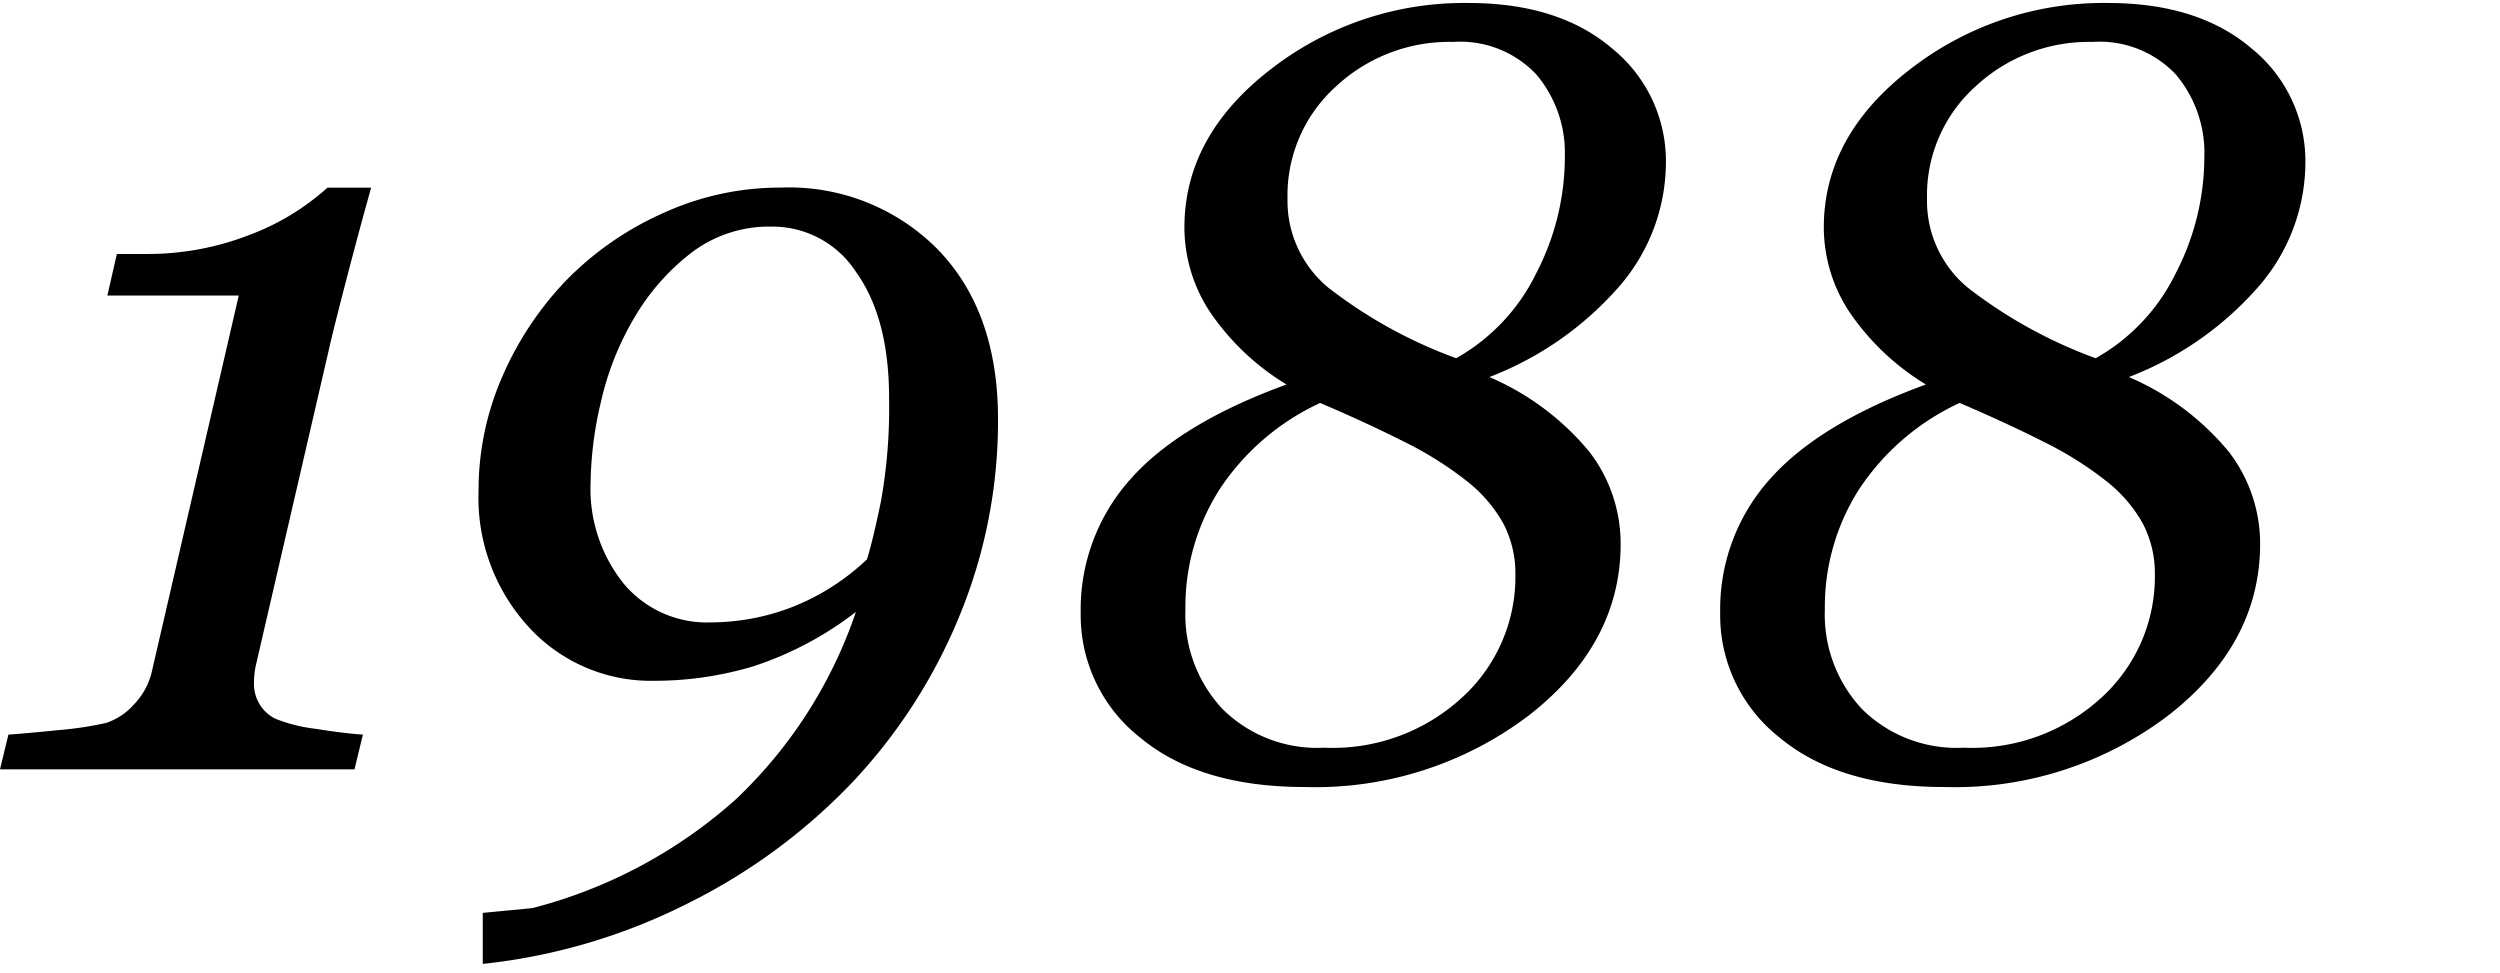 <svg xmlns="http://www.w3.org/2000/svg" viewBox="0 0 167 65">
  <g>
    <path d="M24.793,12.535q-.742,2.637-1.626,6.029t-1.2,4.8L17.105,44.387a4.6,4.6,0,0,0-.105.6,5.8,5.8,0,0,0-.034.6,2.631,2.631,0,0,0,.421,1.529,2.561,2.561,0,0,0,1.019.9,10.652,10.652,0,0,0,2.672.668q1.97.316,3.164.386l-.562,2.321H0l.562-2.321q1.09-.069,3.358-.3A22.949,22.949,0,0,0,7.1,48.289a4.315,4.315,0,0,0,1.863-1.248,4.679,4.679,0,0,0,1.2-2.268l5.786-25.031H7.172l.634-2.777H9.739A18.714,18.714,0,0,0,16.6,15.717a16.368,16.368,0,0,0,5.276-3.182Z"/>
    <path d="M66.667,27.994a34.151,34.151,0,0,1-2.584,13.174,36.184,36.184,0,0,1-7.154,11.1,39.356,39.356,0,0,1-10.916,8.045,39.63,39.63,0,0,1-13.764,4.076V60.98l3.305-.316a32.541,32.541,0,0,0,13.588-7.258,30.891,30.891,0,0,0,8.033-12.53,22.77,22.77,0,0,1-6.856,3.635,22.971,22.971,0,0,1-6.609.966,11.056,11.056,0,0,1-8.367-3.565,12.766,12.766,0,0,1-3.375-9.148,18.916,18.916,0,0,1,1.547-7.516,21.754,21.754,0,0,1,4.289-6.5,20.928,20.928,0,0,1,6.416-4.477,18.752,18.752,0,0,1,7.927-1.739,13.959,13.959,0,0,1,10.512,4.146Q66.667,20.827,66.667,27.994ZM59.39,26.582q0-5.3-2.18-8.373a6.657,6.657,0,0,0-5.66-3.072,8.57,8.57,0,0,0-5.379,1.756,15.074,15.074,0,0,0-3.832,4.388,19.348,19.348,0,0,0-2.2,5.582,24.465,24.465,0,0,0-.686,5.337,10.135,10.135,0,0,0,2.2,6.777,7.246,7.246,0,0,0,5.819,2.6,15.244,15.244,0,0,0,5.379-1,15.444,15.444,0,0,0,5.062-3.213q.387-1.228.932-3.862A35.4,35.4,0,0,0,59.39,26.582Z"/>
    <path d="M111.283,10.918a12.681,12.681,0,0,1-2.992,8.068,21.917,21.917,0,0,1-8.8,6.2,17.7,17.7,0,0,1,6.691,5.01,10.062,10.062,0,0,1,2.077,6.135q0,6.68-6.135,11.461a23.6,23.6,0,0,1-14.959,4.781q-7.03,0-11-3.3a10.385,10.385,0,0,1-3.973-8.332,13.02,13.02,0,0,1,3.305-8.912q3.3-3.744,10.442-6.345a16.5,16.5,0,0,1-5.151-4.905,10.3,10.3,0,0,1-1.67-5.572q0-6.117,5.748-10.564A21.033,21.033,0,0,1,98.1.2q6.047,0,9.615,3.059A9.677,9.677,0,0,1,111.283,10.918ZM101.229,38.41a7.194,7.194,0,0,0-.809-3.445,9.476,9.476,0,0,0-2.461-2.848,23.565,23.565,0,0,0-4.148-2.6q-2.5-1.266-5.625-2.6a16.175,16.175,0,0,0-6.715,5.766A14.6,14.6,0,0,0,79.186,40.7a9.225,9.225,0,0,0,2.478,6.662,8.98,8.98,0,0,0,6.8,2.584,12.753,12.753,0,0,0,9.246-3.392A10.911,10.911,0,0,0,101.229,38.41Zm3.3-27.914a8.1,8.1,0,0,0-1.9-5.519A6.987,6.987,0,0,0,97.065,2.8a11.1,11.1,0,0,0-7.836,2.988,9.782,9.782,0,0,0-3.223,7.488,7.518,7.518,0,0,0,2.728,5.942,31.565,31.565,0,0,0,8.539,4.711,13.072,13.072,0,0,0,5.339-5.66A16.883,16.883,0,0,0,104.533,10.5Z"/>
    <path d="M154,10.918a12.681,12.681,0,0,1-2.992,8.068,21.917,21.917,0,0,1-8.8,6.2,17.688,17.688,0,0,1,6.69,5.01,10.056,10.056,0,0,1,2.078,6.135q0,6.68-6.135,11.461a23.6,23.6,0,0,1-14.959,4.781q-7.032,0-11-3.3a10.382,10.382,0,0,1-3.973-8.332,13.02,13.02,0,0,1,3.3-8.912q3.3-3.744,10.441-6.345a16.511,16.511,0,0,1-5.15-4.905,10.3,10.3,0,0,1-1.67-5.572q0-6.117,5.748-10.564A21.032,21.032,0,0,1,140.816.2q6.048,0,9.616,3.059A9.677,9.677,0,0,1,154,10.918ZM143.945,38.41a7.193,7.193,0,0,0-.808-3.445,9.49,9.49,0,0,0-2.461-2.848,23.576,23.576,0,0,0-4.149-2.6q-2.5-1.266-5.625-2.6a16.188,16.188,0,0,0-6.715,5.766A14.6,14.6,0,0,0,121.9,40.7a9.225,9.225,0,0,0,2.479,6.662,8.98,8.98,0,0,0,6.8,2.584,12.753,12.753,0,0,0,9.246-3.392A10.914,10.914,0,0,0,143.945,38.41ZM147.25,10.5a8.1,8.1,0,0,0-1.9-5.519,6.987,6.987,0,0,0-5.566-2.18,11.109,11.109,0,0,0-7.837,2.988,9.784,9.784,0,0,0-3.222,7.488,7.518,7.518,0,0,0,2.728,5.942,31.549,31.549,0,0,0,8.539,4.711,13.072,13.072,0,0,0,5.339-5.66A16.9,16.9,0,0,0,147.25,10.5Z"/>
  </g>
</svg>
